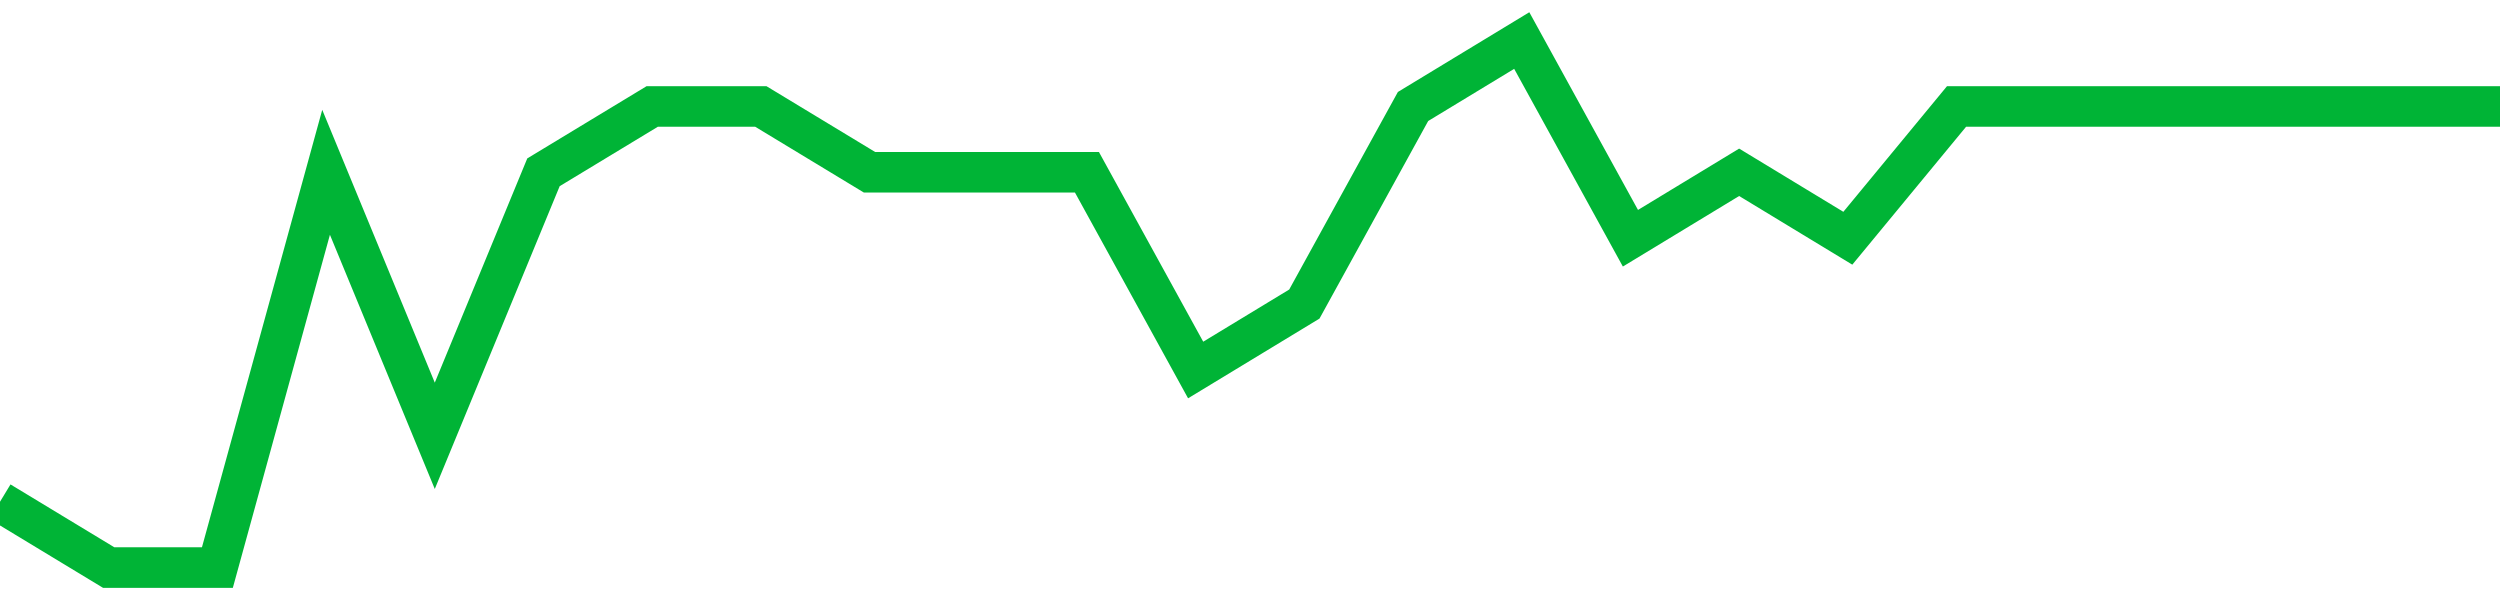 <!-- Generated with https://github.com/jxxe/sparkline/ --><svg viewBox="0 0 185 45" class="sparkline" xmlns="http://www.w3.org/2000/svg"><path class="sparkline--fill" d="M 0 37.13 L 0 37.13 L 8.043 42 L 16.087 42 L 24.13 12.75 L 32.174 32.25 L 40.217 12.75 L 48.261 7.88 L 56.304 7.88 L 64.348 12.75 L 72.391 12.75 L 80.435 12.75 L 88.478 27.38 L 96.522 22.5 L 104.565 7.88 L 112.609 3 L 120.652 17.63 L 128.696 12.75 L 136.739 17.63 L 144.783 7.88 L 152.826 7.88 L 160.87 7.88 L 168.913 7.88 L 176.957 7.88 L 185 7.88 V 45 L 0 45 Z" stroke="none" fill="none" ></path><path class="sparkline--line" d="M 0 37.13 L 0 37.13 L 8.043 42 L 16.087 42 L 24.13 12.75 L 32.174 32.25 L 40.217 12.75 L 48.261 7.88 L 56.304 7.88 L 64.348 12.75 L 72.391 12.75 L 80.435 12.75 L 88.478 27.38 L 96.522 22.5 L 104.565 7.88 L 112.609 3 L 120.652 17.63 L 128.696 12.75 L 136.739 17.63 L 144.783 7.88 L 152.826 7.88 L 160.87 7.88 L 168.913 7.88 L 176.957 7.88 L 185 7.88" fill="none" stroke-width="3" stroke="#00B436" ></path></svg>